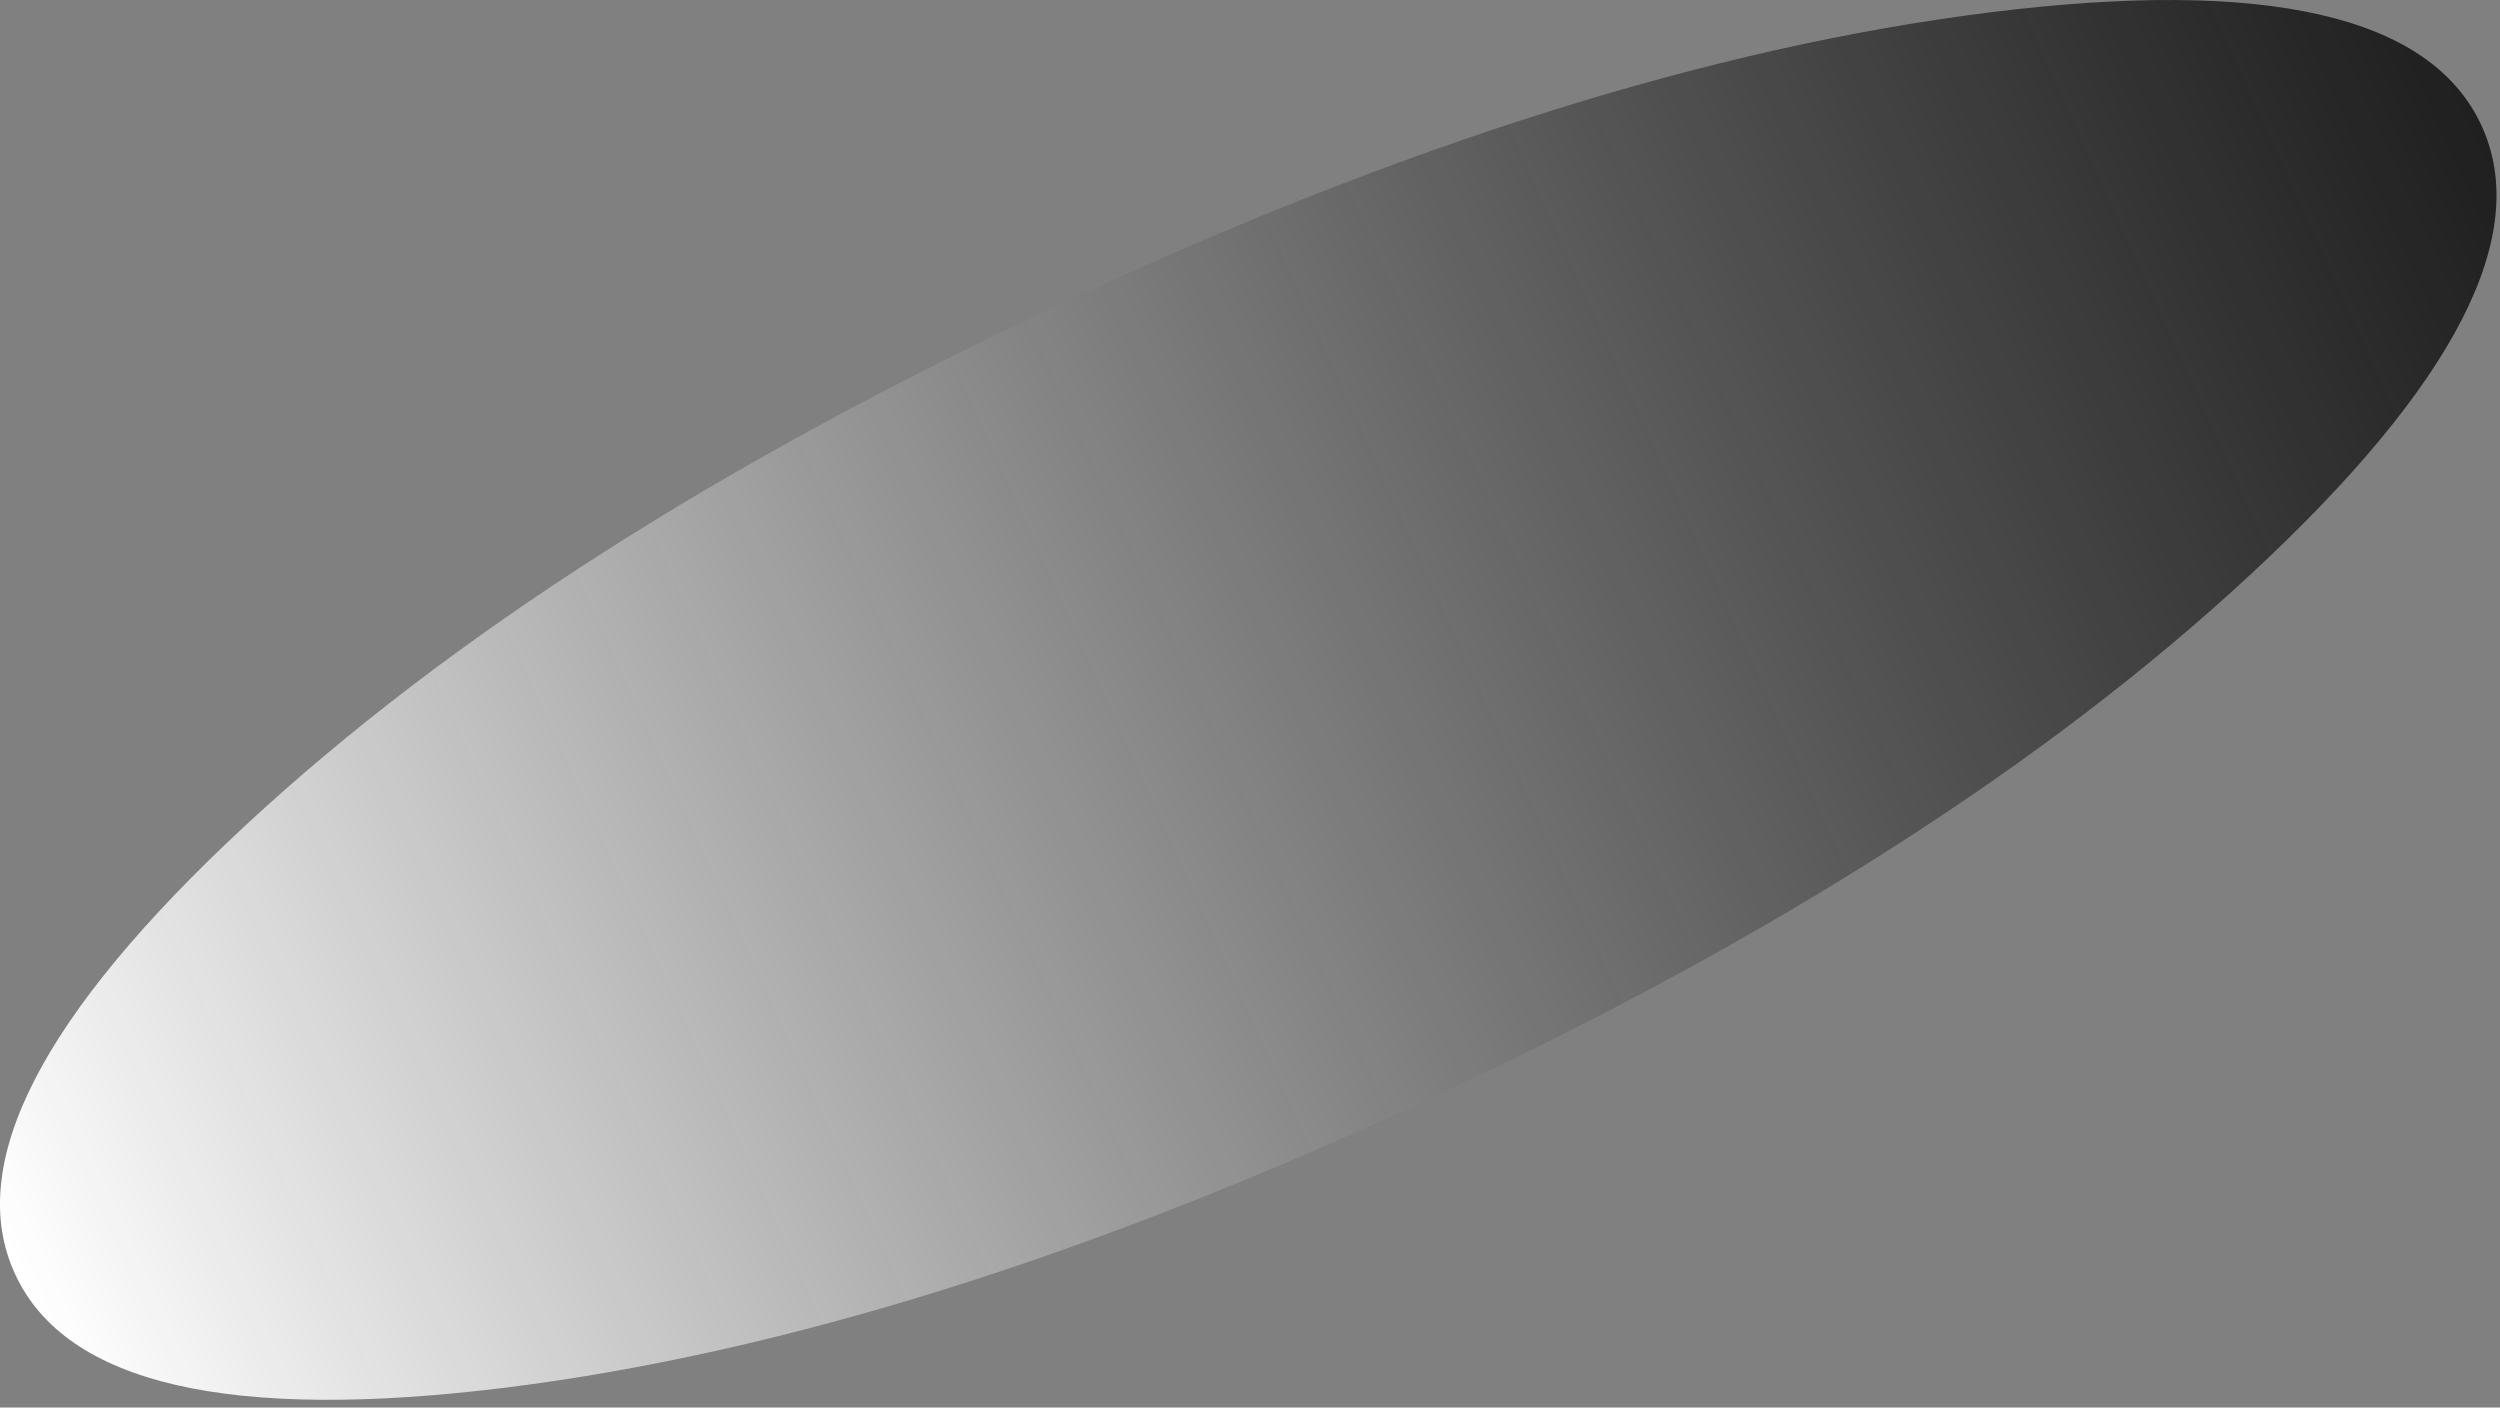 <?xml version="1.0"?>
<!DOCTYPE svg PUBLIC "-//W3C//DTD SVG 1.1//EN" "http://www.w3.org/Graphics/SVG/1.1/DTD/svg11.dtd">
<svg version='1.1' width='119px' height='67px' xmlns='http://www.w3.org/2000/svg' xmlns:xlink='http://www.w3.org/1999/xlink'>
	<rect width="100%" height="100%" fill="#808080" stroke="none"/>
	<defs>
		<linearGradient id="grad0" gradientUnits="userSpaceOnUse"  x2="1" gradientTransform="matrix(117.375 -54.75 17.625 37.825 -53.138 38.575)">
		<stop offset="0%" stop-color="#FFFFFF"/>
		<stop offset="100%" stop-color="#000000" stop-opacity="0.753"/>
		</linearGradient>
	</defs>
	<g transform="translate(53.879,22.119)">
		<path d="M 64.225 -16.175 Q 67.873 -8.353 53.275 5.2 Q 38.675 18.756 14.35 30.1 Q -9.978 41.448 -29.75 43.925 Q -49.509 46.384 -53.15 38.55 Q -56.798 30.727 -42.2 17.175 Q -27.6 3.631 -3.275 -7.7 Q 21.04 -19.049 40.8 -21.525 Q 60.572 -23.997 64.225 -16.175 Z" fill="url(#grad0)"/>
	</g>
</svg>
